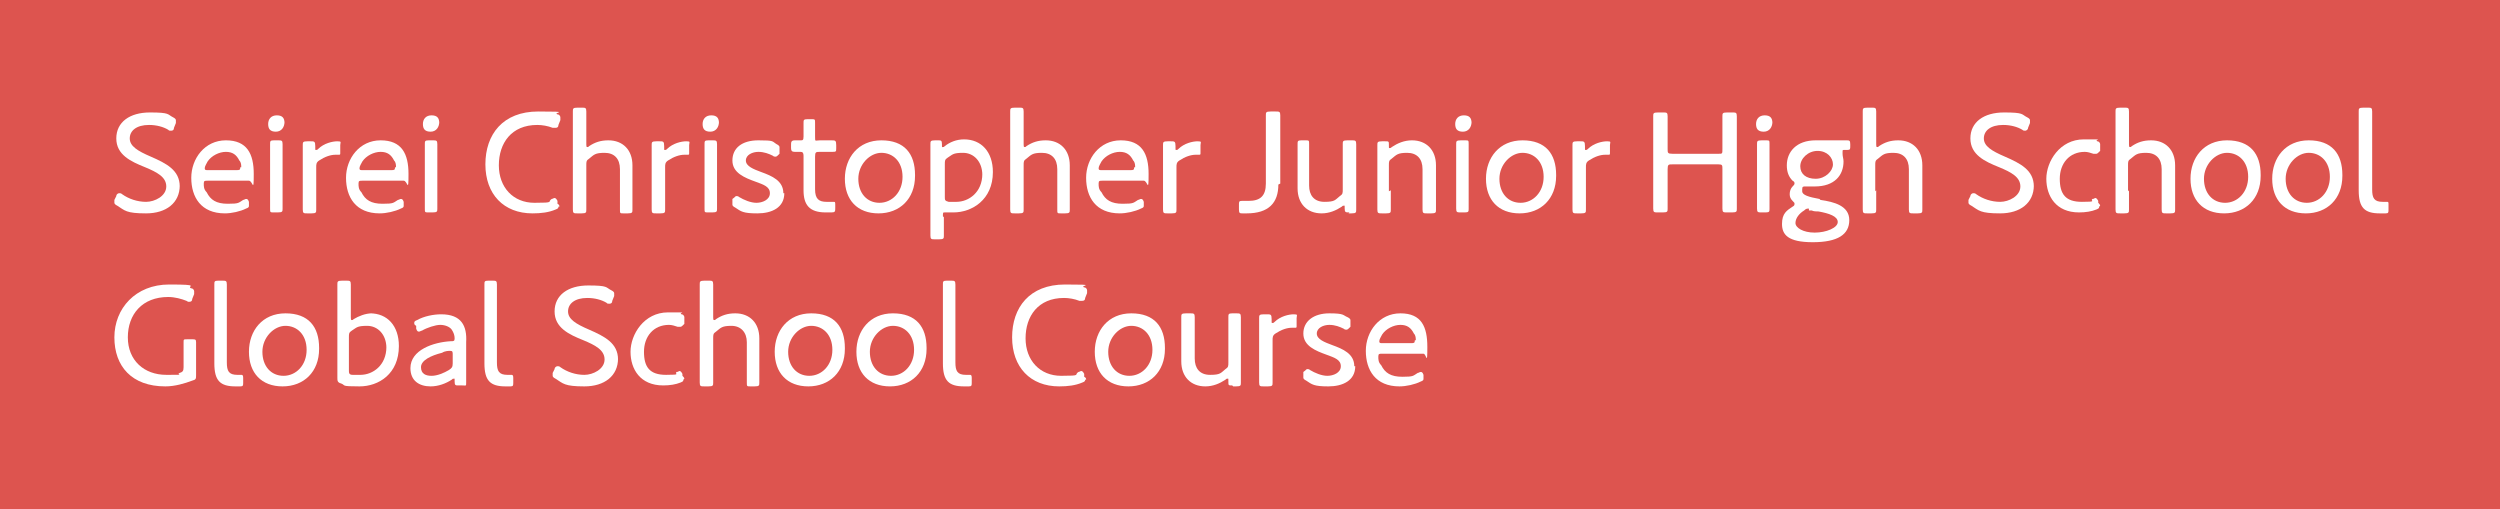 <?xml version="1.0" encoding="UTF-8"?>
<svg id="_レイヤー_1" data-name="レイヤー_1" xmlns="http://www.w3.org/2000/svg" xmlns:xlink="http://www.w3.org/1999/xlink" version="1.1" viewBox="0 0 260.1 53">
  <!-- Generator: Adobe Illustrator 29.2.1, SVG Export Plug-In . SVG Version: 2.1.0 Build 116)  -->
  <defs>
    <style>
      .st0 {
        fill: #dd544f;
      }

      .st1 {
        fill: #fff;
      }
    </style>
  </defs>
  <rect class="st0" width="260.1" height="53"/>
  <g>
    <path class="st1" d="M18.7,19.3c0,1.8-1.4,2.9-3.5,2.9s-2.2-.3-3-.8c-.2-.1-.3-.2-.3-.3s0-.2,0-.3l.2-.4c0-.2.2-.3.3-.3s.2,0,.3.1c.7.5,1.6.8,2.5.8s2.1-.6,2.1-1.6-1-1.5-2.2-2c-1.5-.6-3-1.3-3-3s1.4-2.7,3.5-2.7,1.8.2,2.4.5c.2.1.3.2.3.3s0,.2,0,.3l-.2.5c0,.2-.1.3-.3.3s-.2,0-.3-.1c-.5-.3-1.2-.5-2-.5-1.3,0-2,.6-2,1.4s.8,1.3,2.2,1.9c1.6.7,3,1.4,3,3.1Z"/>
    <path class="st1" d="M25.9,21.1c0,.1,0,.2,0,.3,0,.1,0,.2-.3.3-.6.3-1.5.5-2.2.5-2.5,0-3.5-1.7-3.5-3.7s1.4-3.9,3.6-3.9,2.9,1.4,2.9,3.5-.1.7-.5.7h-4.3c-.3,0-.4,0-.4.3s0,.6.3.9c.4.8,1,1.2,2.2,1.2s1.1-.1,1.6-.4c.1,0,.2-.1.3-.1s.2,0,.3.3v.2ZM25.1,17.4c0-.2,0-.5-.2-.7-.3-.6-.7-.9-1.4-.9s-1.5.4-1.9,1c-.1.2-.3.5-.3.7s.1.2.3.2h3c.3,0,.4,0,.4-.3Z"/>
    <path class="st1" d="M29.6,12.7c0,.5-.3,1-.9,1s-.8-.3-.8-.8.3-.9.9-.9.8.3.8.8ZM28.5,22.1c-.4,0-.4,0-.4-.4s0-1.4,0-2v-2.7c0-.7,0-1.8,0-2,0-.3,0-.4.4-.4h.4c.4,0,.5,0,.5.4s0,1.3,0,2v2.7c0,.6,0,1.7,0,2,0,.3,0,.4-.5.4h-.4Z"/>
    <path class="st1" d="M32.9,19.8c0,.7,0,1.8,0,2,0,.3,0,.4-.5.4h-.4c-.4,0-.5,0-.5-.4s0-1.3,0-2v-2.7c0-.7,0-1.8,0-2,0-.3,0-.4.5-.4h.3c.4,0,.5,0,.5.5s0,.4.1.4.1,0,.2-.1c.6-.6,1.5-.8,2-.8s.3.1.3.4v.8c0,.2,0,.2-.2.2s-.2,0-.3,0c-.5,0-1.1.2-1.7.6-.3.2-.3.4-.3.7v2.4Z"/>
    <path class="st1" d="M42,21.1c0,.1,0,.2,0,.3,0,.1,0,.2-.3.3-.6.3-1.5.5-2.2.5-2.5,0-3.5-1.7-3.5-3.7s1.4-3.9,3.6-3.9,2.9,1.4,2.9,3.5-.1.7-.5.7h-4.3c-.3,0-.4,0-.4.3s0,.6.3.9c.4.8,1,1.2,2.2,1.2s1.1-.1,1.6-.4c.1,0,.2-.1.3-.1s.2,0,.3.3v.2ZM41.2,17.4c0-.2,0-.5-.2-.7-.3-.6-.7-.9-1.4-.9s-1.5.4-1.9,1c-.1.2-.3.5-.3.7s.1.2.3.2h3c.3,0,.4,0,.4-.3Z"/>
    <path class="st1" d="M45.7,12.7c0,.5-.3,1-.9,1s-.8-.3-.8-.8.3-.9.9-.9.8.3.8.8ZM44.6,22.1c-.4,0-.4,0-.4-.4s0-1.4,0-2v-2.7c0-.7,0-1.8,0-2,0-.3,0-.4.4-.4h.4c.4,0,.5,0,.5.4s0,1.3,0,2v2.7c0,.6,0,1.7,0,2,0,.3,0,.4-.5.4h-.4Z"/>
    <path class="st1" d="M58.1,21.5c0,.1,0,.2-.3.3-.7.3-1.5.4-2.4.4-3,0-4.9-2-4.9-5.1s1.8-5.5,5.5-5.5,1.4.1,2,.3c.2,0,.3.2.3.3s0,.1,0,.3l-.2.5c0,.2-.1.3-.3.3s-.2,0-.3,0c-.5-.2-1.1-.3-1.6-.3-2.7,0-4,1.9-4,4.2s1.5,3.9,3.7,3.9,1.3-.1,1.8-.4c.1,0,.2-.1.3-.1.1,0,.2.1.3.3v.3c.2.1.2.2.2.3Z"/>
    <path class="st1" d="M61,19.8c0,.7,0,1.8,0,2,0,.3,0,.4-.5.4h-.4c-.4,0-.5,0-.5-.4s0-1.3,0-2v-6.2c0-.7,0-1.7,0-2s0-.4.5-.4h.4c.4,0,.5,0,.5.4s0,1.3,0,2v1.4c0,.2,0,.3.1.3s.1,0,.2-.1c.6-.4,1.2-.6,2-.6,1.5,0,2.5,1,2.5,2.6v2.6c0,.7,0,1.7,0,2,0,.3,0,.4-.5.4h-.4c-.4,0-.4,0-.4-.4s0-1.3,0-2v-2.2c0-1.1-.6-1.7-1.6-1.7s-1.1.2-1.6.6c-.3.2-.3.3-.3.7v2.7Z"/>
    <path class="st1" d="M69.2,19.8c0,.7,0,1.8,0,2,0,.3,0,.4-.5.4h-.4c-.4,0-.5,0-.5-.4s0-1.3,0-2v-2.7c0-.7,0-1.8,0-2,0-.3,0-.4.5-.4h.3c.4,0,.5,0,.5.5s0,.4.1.4.1,0,.2-.1c.6-.6,1.5-.8,2-.8s.3.1.3.4v.8c0,.2,0,.2-.2.2s-.2,0-.3,0c-.5,0-1.1.2-1.7.6-.3.2-.3.4-.3.7v2.4Z"/>
    <path class="st1" d="M74.8,12.7c0,.5-.3,1-.9,1s-.8-.3-.8-.8.3-.9.9-.9.8.3.8.8ZM73.7,22.1c-.4,0-.4,0-.4-.4s0-1.4,0-2v-2.7c0-.7,0-1.8,0-2,0-.3,0-.4.4-.4h.4c.4,0,.5,0,.5.4s0,1.3,0,2v2.7c0,.6,0,1.7,0,2,0,.3,0,.4-.5.4h-.4Z"/>
    <path class="st1" d="M81.6,20.1c0,1.5-1.3,2.1-2.8,2.1s-1.7-.2-2.3-.6c-.2-.1-.3-.2-.3-.3s0-.2,0-.3v-.3c.3-.2.3-.3.4-.3s.2,0,.3.1c.5.3,1.2.6,1.8.6s1.4-.3,1.4-1-.7-.9-1.5-1.2c-1.1-.4-2.4-.9-2.4-2.2s1-2.1,2.7-2.1,1.4.1,1.9.4c.2.1.3.2.3.3s0,.2,0,.3v.4c-.2.2-.3.3-.4.3s-.2,0-.3-.1c-.4-.2-.9-.4-1.5-.4s-1.3.3-1.3.9.8.9,1.6,1.2c1.1.4,2.3.9,2.3,2.2Z"/>
    <path class="st1" d="M86.9,21.6c0,.4,0,.5-.4.5-.2,0-.4,0-.6,0-1.7,0-2.3-.8-2.3-2.3v-3.6c0-.3-.1-.4-.3-.4-.3,0-.5,0-.6,0-.3,0-.4-.1-.4-.4v-.3c0-.3,0-.5.4-.5s.4,0,.6,0,.3,0,.3-.4c0-.6,0-1.2,0-1.4,0-.3,0-.4.4-.4h.4c.4,0,.4,0,.4.4s0,.8,0,1.4,0,.4.5.4h.2c.3,0,.9,0,1,0,.4,0,.5,0,.5.5v.3c0,.4,0,.4-.5.4s-.7,0-1,0h-.2c-.4,0-.5,0-.5.5v3.4c0,1,.4,1.3,1.2,1.3s.5,0,.7,0,.2,0,.2.4v.3Z"/>
    <path class="st1" d="M95.2,18.3c0,2.4-1.6,3.9-3.8,3.9s-3.5-1.4-3.5-3.6,1.4-4,3.8-4,3.5,1.4,3.5,3.6ZM89.3,18.6c0,1.5.9,2.5,2.2,2.5s2.4-1.1,2.4-2.7-1-2.5-2.2-2.5-2.4,1.2-2.4,2.7Z"/>
    <path class="st1" d="M98.2,22.6c0,.7,0,1.8,0,1.9,0,.3,0,.4-.5.4h-.4c-.4,0-.5,0-.5-.4s0-1.3,0-1.9v-5.6c0-.7,0-1.8,0-2,0-.3,0-.4.5-.4h.3c.3,0,.4,0,.4.4s0,.3.1.3.1,0,.2-.1c.5-.4,1.2-.7,2-.7,1.8,0,3,1.3,3,3.4,0,2.9-2.2,4.2-4.1,4.2s-.5,0-.7,0c0,0-.1,0-.2,0-.2,0-.2,0-.2.4h0ZM102.2,18.2c0-1.4-.9-2.3-2-2.3s-1.1.2-1.6.5c-.3.2-.3.3-.3.7v3.4c0,.3,0,.4.4.5.2,0,.5,0,.8,0,1.3,0,2.7-1,2.7-2.9Z"/>
    <path class="st1" d="M106.5,19.8c0,.7,0,1.8,0,2,0,.3,0,.4-.5.4h-.4c-.4,0-.5,0-.5-.4s0-1.3,0-2v-6.2c0-.7,0-1.7,0-2s0-.4.5-.4h.4c.4,0,.5,0,.5.4s0,1.3,0,2v1.4c0,.2,0,.3.1.3s.1,0,.2-.1c.6-.4,1.2-.6,2-.6,1.5,0,2.5,1,2.5,2.6v2.6c0,.7,0,1.7,0,2,0,.3,0,.4-.5.4h-.4c-.4,0-.4,0-.4-.4s0-1.3,0-2v-2.2c0-1.1-.6-1.7-1.6-1.7s-1.1.2-1.6.6c-.3.2-.3.3-.3.7v2.7Z"/>
    <path class="st1" d="M119,21.1c0,.1,0,.2,0,.3,0,.1,0,.2-.3.3-.6.3-1.5.5-2.2.5-2.5,0-3.5-1.7-3.5-3.7s1.4-3.9,3.6-3.9,2.9,1.4,2.9,3.5-.1.7-.5.7h-4.3c-.3,0-.4,0-.4.3s0,.6.3.9c.4.8,1,1.2,2.2,1.2s1.1-.1,1.6-.4c.1,0,.2-.1.3-.1s.2,0,.3.3v.2ZM118.1,17.4c0-.2,0-.5-.2-.7-.3-.6-.7-.9-1.4-.9s-1.5.4-1.9,1c-.1.2-.3.5-.3.7s.1.2.3.2h3c.3,0,.4,0,.4-.3Z"/>
    <path class="st1" d="M122.4,19.8c0,.7,0,1.8,0,2,0,.3,0,.4-.5.4h-.4c-.4,0-.5,0-.5-.4s0-1.3,0-2v-2.7c0-.7,0-1.8,0-2,0-.3,0-.4.5-.4h.3c.4,0,.5,0,.5.5s0,.4.1.4.1,0,.2-.1c.6-.6,1.5-.8,2-.8s.3.1.3.4v.8c0,.2,0,.2-.2.2s-.2,0-.3,0c-.5,0-1.1.2-1.7.6-.3.2-.3.4-.3.7v2.4Z"/>
    <path class="st1" d="M133,19.2c0,1.9-1,3-3.3,3s-.3,0-.4,0c-.3,0-.4,0-.4-.4v-.5c0-.3,0-.4.3-.4s.1,0,.2,0c.2,0,.4,0,.5,0,1.2,0,1.8-.5,1.8-1.8v-4.4c0-.5,0-1.1,0-1.7,0-.5,0-.9,0-1,0-.3,0-.4.5-.4h.5c.4,0,.5,0,.5.4s0,.5,0,1c0,.5,0,1.2,0,1.6v4.5Z"/>
    <path class="st1" d="M140.4,22.1c-.4,0-.5,0-.5-.4s0-.3-.1-.3-.1,0-.2.1c-.6.4-1.3.7-2.1.7-1.5,0-2.5-1-2.5-2.6v-2.6c0-.7,0-1.8,0-2,0-.3,0-.4.4-.4h.4c.4,0,.4,0,.4.4s0,1.3,0,2v2.3c0,1,.5,1.7,1.6,1.7s1.1-.2,1.6-.6c.3-.2.3-.3.3-.7v-2.7c0-.7,0-1.8,0-2,0-.3,0-.4.5-.4h.4c.4,0,.5,0,.5.4s0,1.3,0,2v2.8c0,.7,0,1.8,0,2,0,.3,0,.4-.5.4h-.3Z"/>
    <path class="st1" d="M144.7,19.8c0,.7,0,1.8,0,2,0,.3,0,.4-.5.4h-.4c-.4,0-.5,0-.5-.4s0-1.3,0-2v-2.7c0-.7,0-1.8,0-2,0-.3,0-.4.5-.4h.3c.4,0,.4,0,.4.4s0,.3.1.3.1,0,.2-.1c.6-.4,1.3-.7,2.1-.7,1.5,0,2.5,1,2.5,2.6v2.6c0,.7,0,1.8,0,2,0,.3,0,.4-.5.4h-.4c-.4,0-.5,0-.5-.4s0-1.3,0-2v-2.2c0-1.1-.6-1.7-1.6-1.7s-1.1.2-1.6.6c-.3.2-.3.3-.3.7v2.7Z"/>
    <path class="st1" d="M153.1,12.7c0,.5-.3,1-.9,1s-.8-.3-.8-.8.3-.9.9-.9.8.3.8.8ZM152,22.1c-.4,0-.5,0-.5-.4s0-1.4,0-2v-2.7c0-.7,0-1.8,0-2,0-.3,0-.4.5-.4h.4c.4,0,.4,0,.4.4s0,1.3,0,2v2.7c0,.6,0,1.7,0,2,0,.3,0,.4-.4.4h-.4Z"/>
    <path class="st1" d="M161.9,18.3c0,2.4-1.6,3.9-3.8,3.9s-3.5-1.4-3.5-3.6,1.4-4,3.8-4,3.5,1.4,3.5,3.6ZM156,18.6c0,1.5.9,2.5,2.2,2.5s2.4-1.1,2.4-2.7-1-2.5-2.2-2.5-2.4,1.2-2.4,2.7Z"/>
    <path class="st1" d="M165,19.8c0,.7,0,1.8,0,2,0,.3,0,.4-.5.4h-.4c-.4,0-.5,0-.5-.4s0-1.3,0-2v-2.7c0-.7,0-1.8,0-2,0-.3,0-.4.5-.4h.3c.4,0,.5,0,.5.5s0,.4.1.4.1,0,.2-.1c.6-.6,1.5-.8,2-.8s.3.1.3.4v.8c0,.2,0,.2-.2.2s-.2,0-.3,0c-.5,0-1.1.2-1.7.6-.3.2-.3.4-.3.7v2.4Z"/>
    <path class="st1" d="M173.5,19.1c0,.4,0,.9,0,1.3,0,.6,0,1.2,0,1.3,0,.3,0,.4-.5.4h-.5c-.4,0-.5,0-.5-.4s0-.7,0-1.3c0-.5,0-.9,0-1.3v-4.4c0-.4,0-.9,0-1.4,0-.6,0-1.1,0-1.2,0-.3,0-.4.5-.4h.5c.4,0,.5,0,.5.4s0,.6,0,1.2c0,.5,0,1,0,1.4v.8c0,.4,0,.5.5.5h4.8c.4,0,.4,0,.4-.5v-.8c0-.4,0-.9,0-1.3,0-.6,0-1.2,0-1.3,0-.3,0-.4.5-.4h.5c.4,0,.5,0,.5.4s0,.7,0,1.3c0,.5,0,.9,0,1.3v4.4c0,.4,0,.9,0,1.3,0,.6,0,1.2,0,1.3,0,.3,0,.4-.5.4h-.5c-.4,0-.5,0-.5-.4s0-.7,0-1.3c0-.5,0-1,0-1.3v-1.5c0-.4,0-.5-.4-.5h-4.8c-.4,0-.5,0-.5.5v1.5Z"/>
    <path class="st1" d="M184.4,12.7c0,.5-.3,1-.9,1s-.8-.3-.8-.8.3-.9.9-.9.8.3.8.8ZM183.3,22.1c-.4,0-.5,0-.5-.4s0-1.4,0-2v-2.7c0-.7,0-1.8,0-2,0-.3,0-.4.5-.4h.4c.4,0,.4,0,.4.4s0,1.3,0,2v2.7c0,.6,0,1.7,0,2,0,.3,0,.4-.4.4h-.4Z"/>
    <path class="st1" d="M189.4,20.8c1.4.2,3,.6,3,2.1s-1.2,2.3-3.8,2.3-3.2-.8-3.2-1.9.5-1.4,1.1-1.8c.2-.1.2-.2.2-.3s0-.1-.2-.3c-.2-.2-.3-.4-.3-.7s.1-.6.3-.8c.1-.1.2-.2.2-.3s0-.2-.2-.3c-.4-.4-.6-.9-.6-1.6,0-1.4,1-2.6,3-2.6s.2,0,.4,0c.4,0,1,0,1.4,0h.3c.4,0,.9,0,1.1,0,.3,0,.4,0,.4.4v.2c0,.3,0,.4-.3.4s-.2,0-.3,0c-.2,0-.2,0-.2.2s0,.1,0,.2c0,.3.1.5.1.8,0,1.4-.9,2.6-3,2.6s-.6,0-.8,0c0,0-.1,0-.2,0-.2,0-.3,0-.3.3,0,0,0,.1,0,.2,0,.4.7.6,1.8.8ZM188.2,21.7c-.2,0-.3,0-.5.2-.5.3-.9.8-.9,1.3s.8,1,2,1,2.4-.5,2.4-1.1-.9-.9-2-1.1c-.2,0-.5,0-.7-.1-.1,0-.2,0-.3,0ZM187.3,17.3c0,.8.6,1.3,1.6,1.3s1.8-.8,1.8-1.5-.6-1.4-1.6-1.4-1.8.8-1.8,1.6Z"/>
    <path class="st1" d="M195.2,19.8c0,.7,0,1.8,0,2,0,.3,0,.4-.5.4h-.4c-.4,0-.5,0-.5-.4s0-1.3,0-2v-6.2c0-.7,0-1.7,0-2s0-.4.5-.4h.4c.4,0,.5,0,.5.4s0,1.3,0,2v1.4c0,.2,0,.3.1.3s.1,0,.2-.1c.6-.4,1.2-.6,2-.6,1.5,0,2.5,1,2.5,2.6v2.6c0,.7,0,1.7,0,2,0,.3,0,.4-.5.4h-.4c-.4,0-.5,0-.5-.4s0-1.3,0-2v-2.2c0-1.1-.6-1.7-1.6-1.7s-1.1.2-1.6.6c-.3.2-.3.3-.3.7v2.7Z"/>
    <path class="st1" d="M211.6,19.3c0,1.8-1.4,2.9-3.5,2.9s-2.2-.3-3-.8c-.2-.1-.3-.2-.3-.3s0-.2,0-.3l.2-.4c0-.2.2-.3.3-.3s.2,0,.3.1c.7.5,1.6.8,2.5.8s2.1-.6,2.1-1.6-1-1.5-2.2-2c-1.5-.6-3-1.3-3-3s1.4-2.7,3.5-2.7,1.8.2,2.4.5c.2.1.3.2.3.3s0,.2,0,.3l-.2.5c0,.2-.2.3-.3.3s-.2,0-.3-.1c-.5-.3-1.2-.5-2-.5-1.3,0-2,.6-2,1.4s.8,1.3,2.2,1.9c1.6.7,3,1.4,3,3.1Z"/>
    <path class="st1" d="M218.4,21.5c0,.2-.1.2-.3.3-.5.2-1.1.3-1.8.3-2.4,0-3.4-1.7-3.4-3.5s1.4-4.1,3.9-4.1,1,0,1.4.2c.2,0,.3.2.3.3s0,.1,0,.3v.4c-.2.2-.3.3-.4.3s-.2,0-.3,0c-.3-.1-.6-.2-.9-.2-1.6,0-2.6,1.2-2.6,2.8s.6,2.4,2.3,2.4.8-.1,1.1-.3c.2,0,.2-.1.3-.1.1,0,.2.1.3.3v.2c.1.1.2.2.2.3Z"/>
    <path class="st1" d="M221.5,19.8c0,.7,0,1.8,0,2,0,.3,0,.4-.5.4h-.4c-.4,0-.5,0-.5-.4s0-1.3,0-2v-6.2c0-.7,0-1.7,0-2s0-.4.5-.4h.4c.4,0,.5,0,.5.4s0,1.3,0,2v1.4c0,.2,0,.3.1.3s.1,0,.2-.1c.6-.4,1.2-.6,2-.6,1.5,0,2.5,1,2.5,2.6v2.6c0,.7,0,1.7,0,2,0,.3,0,.4-.5.4h-.4c-.4,0-.5,0-.5-.4s0-1.3,0-2v-2.2c0-1.1-.6-1.7-1.6-1.7s-1.1.2-1.6.6c-.3.2-.3.3-.3.7v2.7Z"/>
    <path class="st1" d="M235.2,18.3c0,2.4-1.6,3.9-3.8,3.9s-3.5-1.4-3.5-3.6,1.4-4,3.8-4,3.5,1.4,3.5,3.6ZM229.3,18.6c0,1.5.9,2.5,2.2,2.5s2.4-1.1,2.4-2.7-1-2.5-2.2-2.5-2.4,1.2-2.4,2.7Z"/>
    <path class="st1" d="M243.7,18.3c0,2.4-1.6,3.9-3.8,3.9s-3.5-1.4-3.5-3.6,1.4-4,3.8-4,3.5,1.4,3.5,3.6ZM237.8,18.6c0,1.5.9,2.5,2.2,2.5s2.4-1.1,2.4-2.7-1-2.5-2.2-2.5-2.4,1.2-2.4,2.7Z"/>
    <path class="st1" d="M248,22.2c-.1,0-.3,0-.4,0-1.6,0-2.2-.6-2.2-2.4v-6.2c0-.7,0-1.8,0-2,0-.3,0-.4.5-.4h.4c.4,0,.5,0,.5.4s0,1.3,0,2v6.1c0,.9.2,1.3,1.1,1.3.1,0,.3,0,.4,0,.2,0,.2,0,.2.3v.5c0,.3,0,.4-.3.4Z"/>
    <path class="st1" d="M20.4,39c0,.4,0,.5-.4.6-.8.3-1.8.6-2.8.6-3.5,0-5.3-2.1-5.3-5.1s2.2-5.5,5.7-5.5,1.7.2,2.3.4c.2,0,.3.2.3.3s0,.2,0,.3l-.2.5c0,.2-.1.3-.3.3s-.1,0-.3-.1c-.5-.2-1.2-.4-1.9-.4-2.7,0-4.2,1.8-4.2,4.2s1.7,3.9,4,3.9.9,0,1.4-.2c.3-.1.4-.2.4-.6v-.9c0-.7,0-1.4,0-1.7s0-.3.4-.3h.5c.3,0,.4,0,.4.3s0,1,0,1.7v1.7Z"/>
    <path class="st1" d="M24.9,40.2c-.1,0-.3,0-.4,0-1.6,0-2.2-.6-2.2-2.4v-6.2c0-.7,0-1.8,0-2,0-.3,0-.4.4-.4h.4c.4,0,.5,0,.5.4s0,1.3,0,2v6.1c0,.9.2,1.3,1.1,1.3.1,0,.3,0,.4,0,.1,0,.2,0,.2.3v.5c0,.3,0,.4-.3.4Z"/>
    <path class="st1" d="M33.2,36.3c0,2.4-1.6,3.9-3.8,3.9s-3.5-1.4-3.5-3.6,1.4-4,3.8-4,3.5,1.4,3.5,3.6ZM27.3,36.6c0,1.5.9,2.5,2.2,2.5s2.4-1.1,2.4-2.7-1-2.5-2.2-2.5-2.4,1.2-2.4,2.7Z"/>
    <path class="st1" d="M38.5,32.6c1.8,0,3,1.3,3,3.4,0,2.9-2.1,4.2-4.1,4.2s-1.4-.1-1.9-.3c-.4-.1-.4-.3-.4-.6s0-1.2,0-1.9v-5.8c0-.7,0-1.8,0-2,0-.3,0-.4.5-.4h.4c.4,0,.5,0,.5.4s0,1.3,0,2v1.4c0,.2,0,.3.1.3s.1,0,.2-.1c.5-.3,1.2-.6,1.9-.6ZM40.2,36.2c0-1.4-.9-2.3-2-2.3s-1.1.2-1.6.5c-.3.2-.3.3-.3.7v3.4c0,.3,0,.5.4.5.2,0,.5,0,.8,0,1.3,0,2.7-1,2.7-2.9Z"/>
    <path class="st1" d="M47.7,40.1c-.3,0-.4,0-.4-.4s0-.3-.1-.3-.1,0-.2.1c-.6.4-1.4.7-2.2.7-1.2,0-2.1-.6-2.1-1.9,0-1.9,2.4-2.7,4.2-2.8.3,0,.4,0,.4-.3s-.1-.6-.3-.9c-.2-.3-.7-.5-1.2-.5s-1.4.3-1.9.6c-.1,0-.2.1-.3.1s-.2,0-.3-.3v-.3c-.2-.1-.2-.2-.2-.3,0-.1,0-.2.3-.3.7-.4,1.7-.6,2.5-.6,2.1,0,2.7,1.2,2.6,2.9v2.1c0,.8,0,1.7,0,2.1s0,.3-.4.3h-.3ZM46.9,36.5c-.2,0-.6,0-.9.2-1.2.3-2.2.8-2.2,1.5s.5.9,1.1.9,1.3-.3,1.8-.6c.3-.2.4-.3.4-.7v-.9c0-.3,0-.4-.3-.4Z"/>
    <path class="st1" d="M53,40.2c-.1,0-.3,0-.4,0-1.6,0-2.2-.6-2.2-2.4v-6.2c0-.7,0-1.8,0-2,0-.3,0-.4.4-.4h.4c.4,0,.5,0,.5.4s0,1.3,0,2v6.1c0,.9.2,1.3,1.1,1.3.1,0,.3,0,.4,0,.1,0,.2,0,.2.3v.5c0,.3,0,.4-.3.4Z"/>
    <path class="st1" d="M64.3,37.3c0,1.8-1.4,2.9-3.5,2.9s-2.2-.3-3-.8c-.2-.1-.3-.2-.3-.3s0-.2,0-.3l.2-.4c0-.2.2-.3.3-.3s.2,0,.3.1c.7.5,1.6.8,2.5.8s2.1-.6,2.1-1.6-1-1.5-2.2-2c-1.5-.6-3-1.3-3-3s1.4-2.7,3.5-2.7,1.8.2,2.4.5c.2.1.3.2.3.3s0,.2,0,.3l-.2.5c0,.2-.1.3-.3.3s-.2,0-.3-.1c-.5-.3-1.2-.5-2-.5-1.3,0-2,.6-2,1.4s.8,1.3,2.2,1.9c1.6.7,3,1.4,3,3.1Z"/>
    <path class="st1" d="M71.1,39.5c0,.2-.1.2-.3.3-.5.2-1.1.3-1.8.3-2.4,0-3.4-1.7-3.4-3.5s1.4-4.1,3.9-4.1,1,0,1.4.2c.2,0,.3.2.3.3s0,.1,0,.3v.4c-.2.2-.3.3-.4.3s-.2,0-.3,0c-.3-.1-.6-.2-.9-.2-1.6,0-2.6,1.2-2.6,2.8s.6,2.4,2.3,2.4.8-.1,1.1-.3c.2,0,.2-.1.3-.1.1,0,.2.1.3.3v.2c.1.1.2.2.2.3Z"/>
    <path class="st1" d="M74.2,37.8c0,.7,0,1.8,0,2,0,.3,0,.4-.5.4h-.4c-.4,0-.5,0-.5-.4s0-1.3,0-2v-6.2c0-.7,0-1.7,0-2s0-.4.5-.4h.4c.4,0,.5,0,.5.4s0,1.3,0,2v1.4c0,.2,0,.3.1.3s.1,0,.2-.1c.6-.4,1.2-.6,2-.6,1.5,0,2.5,1,2.5,2.6v2.6c0,.7,0,1.7,0,2,0,.3,0,.4-.5.4h-.4c-.4,0-.4,0-.4-.4s0-1.3,0-2v-2.2c0-1-.6-1.7-1.6-1.7s-1.1.2-1.6.6c-.3.2-.3.3-.3.7v2.7Z"/>
    <path class="st1" d="M87.9,36.3c0,2.4-1.6,3.9-3.8,3.9s-3.5-1.4-3.5-3.6,1.4-4,3.8-4,3.5,1.4,3.5,3.6ZM82,36.6c0,1.5.9,2.5,2.2,2.5s2.4-1.1,2.4-2.7-1-2.5-2.2-2.5-2.4,1.2-2.4,2.7Z"/>
    <path class="st1" d="M96.4,36.3c0,2.4-1.6,3.9-3.8,3.9s-3.5-1.4-3.5-3.6,1.4-4,3.8-4,3.5,1.4,3.5,3.6ZM90.5,36.6c0,1.5.9,2.5,2.2,2.5s2.4-1.1,2.4-2.7-1-2.5-2.2-2.5-2.4,1.2-2.4,2.7Z"/>
    <path class="st1" d="M100.7,40.2c-.1,0-.3,0-.4,0-1.6,0-2.2-.6-2.2-2.4v-6.2c0-.7,0-1.8,0-2,0-.3,0-.4.4-.4h.4c.4,0,.5,0,.5.4s0,1.3,0,2v6.1c0,.9.2,1.3,1.1,1.3.1,0,.3,0,.4,0,.1,0,.2,0,.2.3v.5c0,.3,0,.4-.3.4Z"/>
    <path class="st1" d="M112.9,39.5c0,.1,0,.2-.3.3-.7.3-1.5.4-2.4.4-3,0-4.9-2-4.9-5.1s1.8-5.5,5.5-5.5,1.4.1,2,.3c.2,0,.3.2.3.3s0,.1,0,.3l-.2.5c0,.2-.1.3-.3.3s-.2,0-.3,0c-.5-.2-1.1-.3-1.6-.3-2.7,0-4,1.9-4,4.2s1.5,3.9,3.7,3.9,1.3-.1,1.8-.4c.1,0,.2-.1.3-.1.1,0,.2.1.3.3v.3c.2.1.2.2.2.3Z"/>
    <path class="st1" d="M121.2,36.3c0,2.4-1.6,3.9-3.8,3.9s-3.5-1.4-3.5-3.6,1.4-4,3.8-4,3.5,1.4,3.5,3.6ZM115.3,36.6c0,1.5.9,2.5,2.2,2.5s2.4-1.1,2.4-2.7-1-2.5-2.2-2.5-2.4,1.2-2.4,2.7Z"/>
    <path class="st1" d="M128.2,40.1c-.4,0-.4,0-.4-.4s0-.3-.1-.3-.1,0-.2.1c-.6.4-1.3.7-2.1.7-1.5,0-2.5-1-2.5-2.6v-2.6c0-.7,0-1.8,0-2,0-.3,0-.4.5-.4h.4c.4,0,.5,0,.5.4s0,1.3,0,2v2.3c0,1,.5,1.7,1.6,1.7s1.1-.2,1.6-.6c.3-.2.3-.3.3-.7v-2.7c0-.7,0-1.8,0-2,0-.3,0-.4.4-.4h.4c.4,0,.5,0,.5.4s0,1.3,0,2v2.8c0,.7,0,1.8,0,2,0,.3,0,.4-.5.4h-.3Z"/>
    <path class="st1" d="M132.4,37.8c0,.7,0,1.8,0,2,0,.3,0,.4-.5.4h-.4c-.4,0-.5,0-.5-.4s0-1.3,0-2v-2.7c0-.7,0-1.8,0-2,0-.3,0-.4.5-.4h.3c.4,0,.5,0,.5.5s0,.4.1.4.1,0,.2-.1c.6-.6,1.5-.8,2-.8s.3.1.3.4v.8c0,.2,0,.2-.2.2s-.2,0-.3,0c-.5,0-1.1.2-1.7.6-.3.2-.3.4-.3.7v2.4Z"/>
    <path class="st1" d="M141,38.1c0,1.5-1.3,2.1-2.8,2.1s-1.7-.2-2.3-.6c-.2-.1-.3-.2-.3-.3s0-.2,0-.3v-.3c.3-.2.3-.3.4-.3s.2,0,.3.1c.5.3,1.2.6,1.8.6s1.4-.3,1.4-1-.7-.9-1.5-1.2c-1.1-.4-2.4-.9-2.4-2.2s1.1-2.1,2.7-2.1,1.4.2,1.9.4c.2.1.3.2.3.3s0,.2,0,.3v.4c-.2.2-.3.3-.4.3s-.2,0-.3-.1c-.4-.2-.9-.4-1.5-.4s-1.3.3-1.3.9.8.9,1.6,1.2c1.1.4,2.3.9,2.3,2.2Z"/>
    <path class="st1" d="M148.1,39.1c0,.1,0,.2,0,.3,0,.1,0,.2-.3.3-.6.3-1.5.5-2.2.5-2.5,0-3.5-1.7-3.5-3.7s1.4-3.9,3.6-3.9,2.8,1.4,2.8,3.5-.1.7-.4.7h-4.3c-.3,0-.4,0-.4.3s0,.6.3.9c.4.8,1,1.2,2.2,1.2s1.1-.1,1.6-.4c.1,0,.2-.1.3-.1s.2,0,.3.3v.2ZM147.3,35.4c0-.2,0-.5-.2-.7-.3-.6-.7-.9-1.4-.9s-1.5.4-1.9,1c-.1.2-.3.5-.3.7s.1.2.3.2h3c.3,0,.4,0,.4-.3Z"/>
  </g>
</svg>